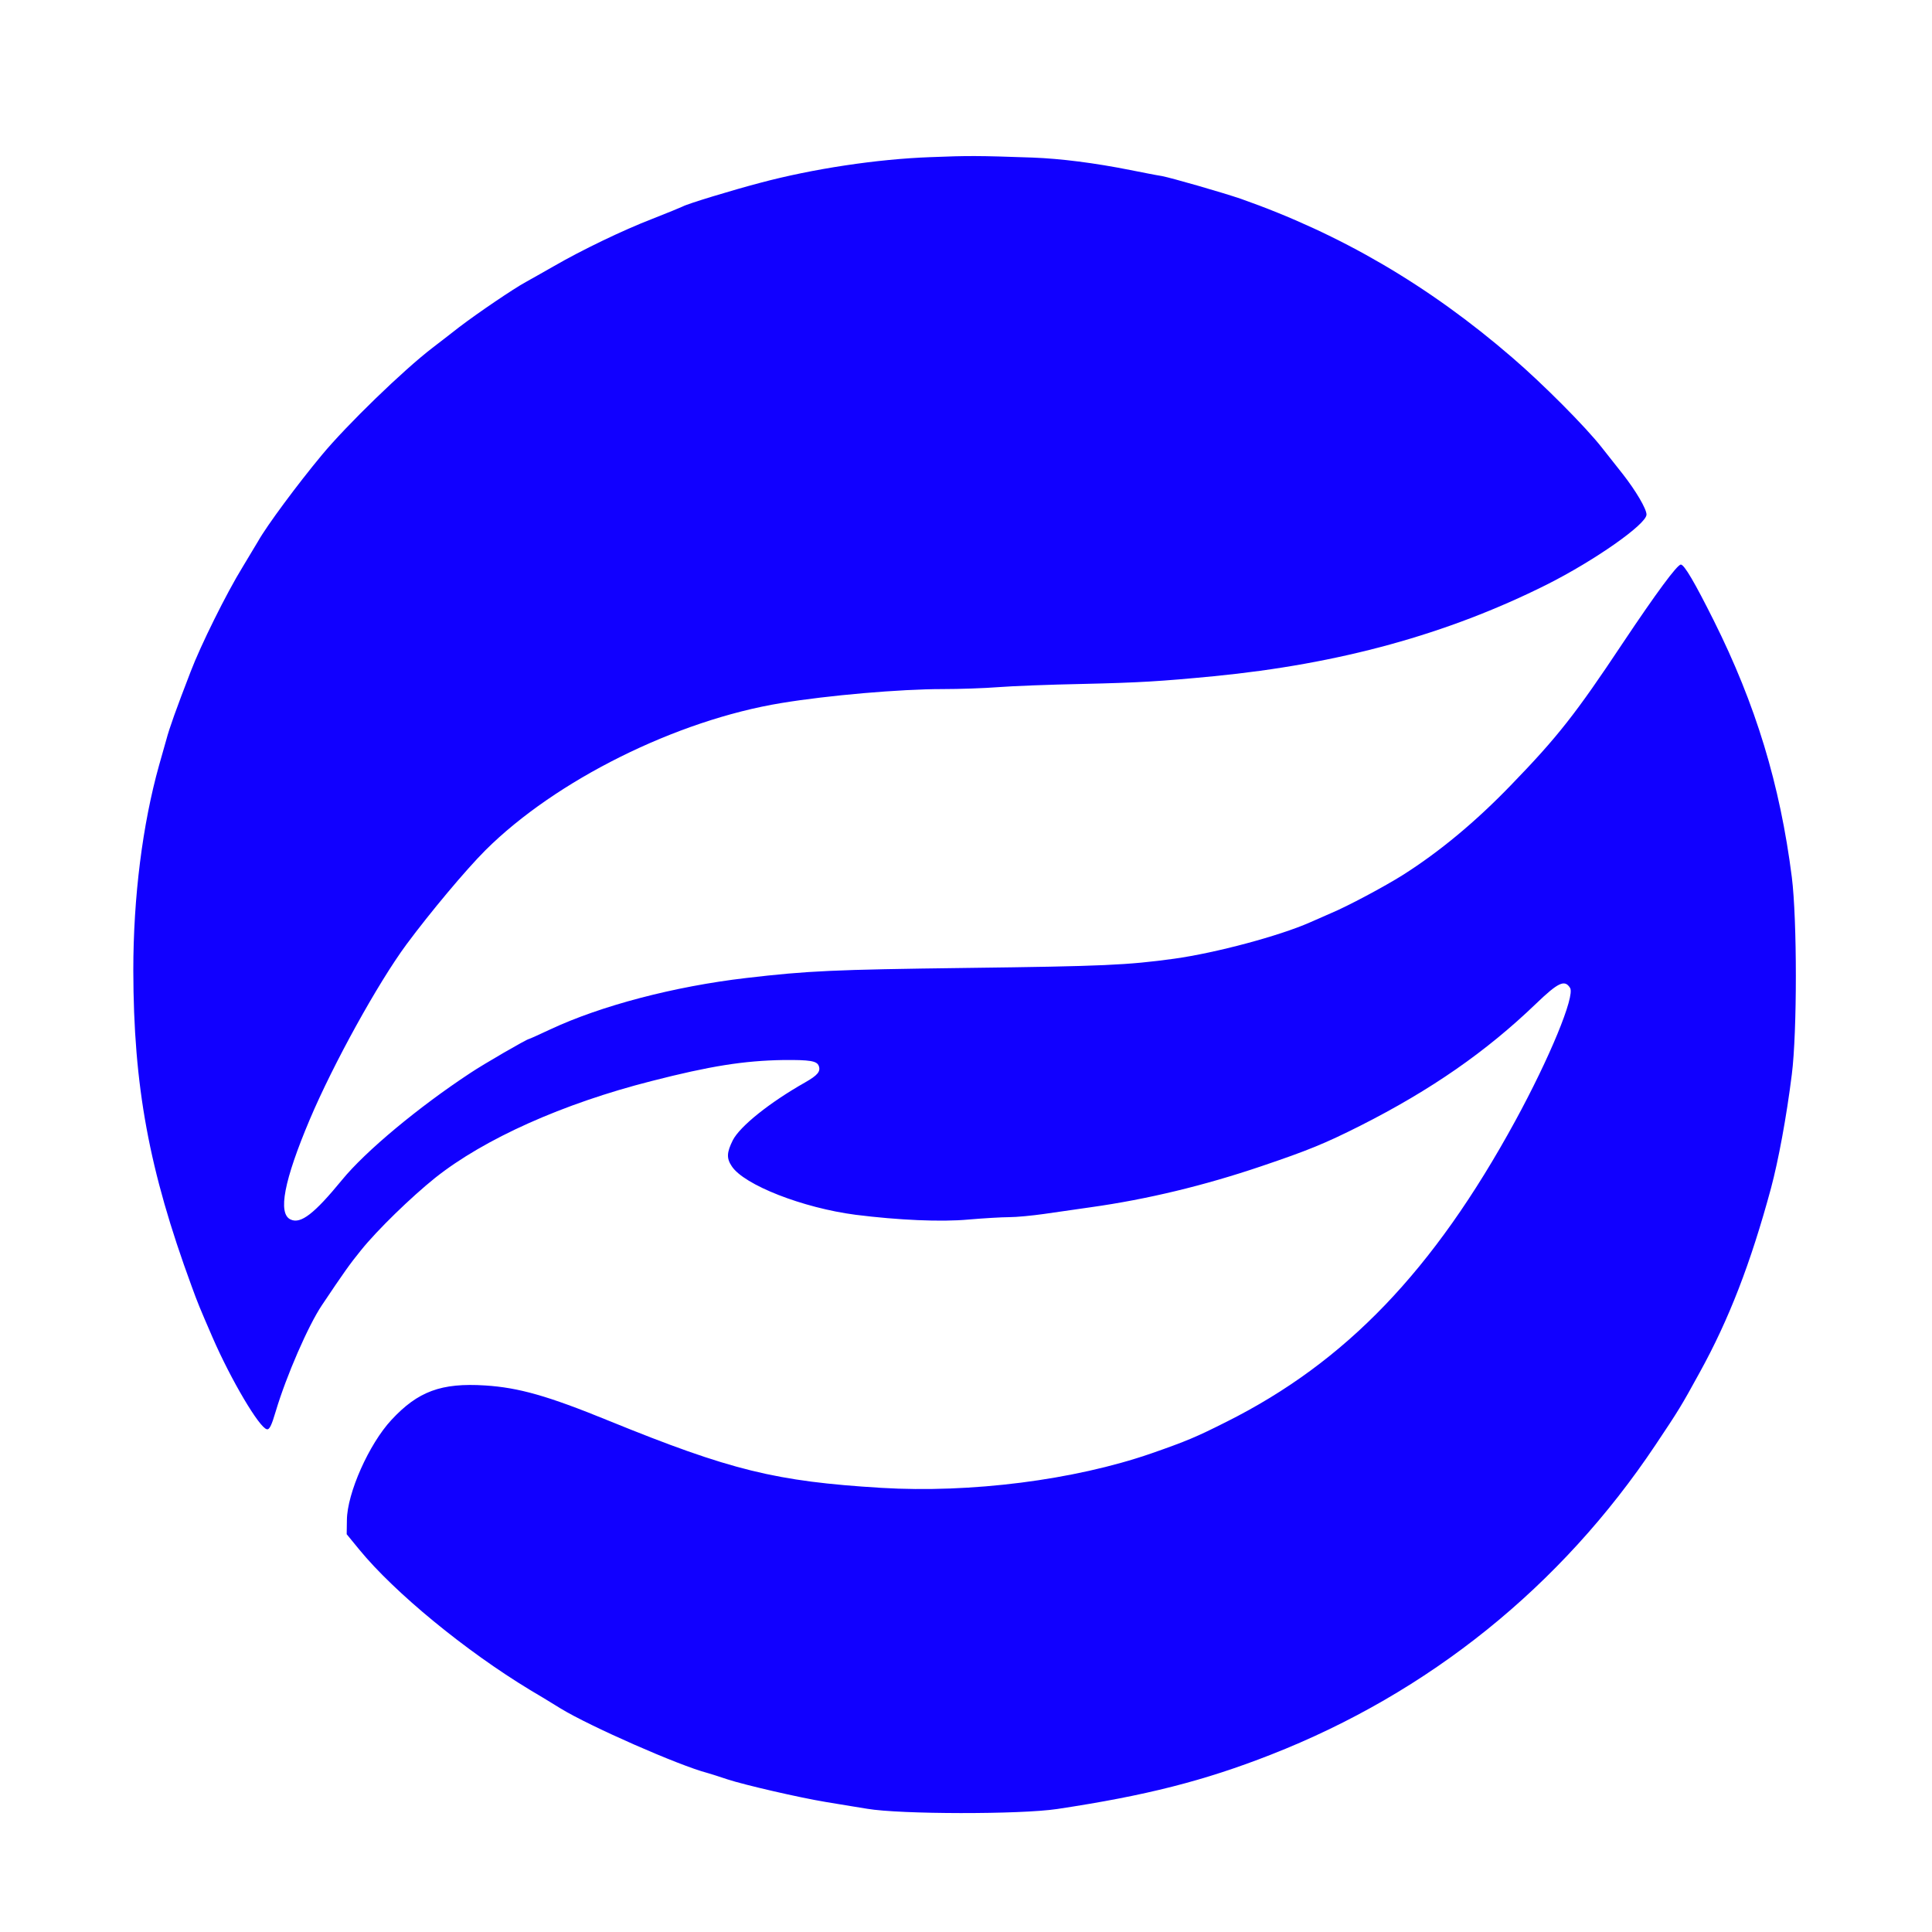  <svg  version="1.0" xmlns="http://www.w3.org/2000/svg"  width="900pt" height="900pt" viewBox="0 0 900 900"  preserveAspectRatio="xMidYMid meet">  <g transform="translate(0,900) scale(0.1,-0.1)" fill="#1100ff" stroke="none"> <path d="M4335 8268 c-249 -9 -548 -54 -795 -120 -129 -34 -337 -97 -360 -110 -8 -4 -71 -30 -140 -57 -140 -54 -332 -147 -460 -221 -47 -27 -106 -60 -131 -74 -57 -31 -222 -143 -310 -210 -36 -28 -91 -71 -124 -96 -137 -105 -400 -360 -516 -500 -114 -137 -256 -329 -296 -400 -11 -19 -44 -73 -72 -120 -77 -125 -197 -368 -243 -489 -68 -176 -99 -263 -113 -316 -8 -27 -23 -81 -34 -120 -77 -275 -120 -614 -120 -955 1 -541 73 -931 271 -1470 31 -85 37 -99 98 -240 86 -198 218 -421 253 -428 12 -3 22 17 42 85 49 164 151 398 214 492 101 151 133 196 182 256 77 96 234 248 346 338 229 182 595 346 1008 451 273 70 430 95 615 98 122 1 155 -4 164 -27 10 -26 -5 -44 -63 -77 -166 -94 -303 -204 -337 -269 -29 -58 -30 -85 -5 -122 57 -87 331 -194 577 -226 199 -25 398 -34 527 -22 70 6 155 11 188 11 34 0 107 7 163 15 55 8 153 22 216 31 264 37 529 101 795 191 219 74 297 106 462 189 330 167 586 345 818 568 104 100 134 114 159 74 24 -38 -96 -328 -256 -621 -380 -696 -789 -1122 -1344 -1400 -143 -72 -186 -90 -352 -148 -359 -124 -840 -185 -1257 -160 -491 30 -700 81 -1270 313 -284 116 -419 154 -575 164 -204 13 -313 -27 -437 -161 -104 -112 -206 -341 -207 -466 l-1 -66 59 -72 c164 -200 495 -472 796 -654 41 -24 105 -63 142 -86 136 -83 552 -266 683 -300 17 -5 59 -18 94 -30 79 -26 335 -85 456 -105 50 -8 137 -23 195 -32 153 -26 712 -27 885 -1 412 62 684 131 995 253 736 288 1352 784 1792 1443 109 163 120 181 205 336 137 248 238 509 333 860 34 127 72 330 97 530 25 197 25 719 0 919 -55 432 -168 804 -364 1196 -88 176 -137 260 -153 260 -17 0 -115 -133 -270 -365 -220 -331 -305 -439 -522 -663 -163 -169 -331 -309 -503 -418 -84 -53 -258 -146 -335 -178 -25 -11 -69 -30 -98 -43 -143 -63 -438 -142 -632 -169 -219 -30 -328 -35 -970 -43 -618 -8 -734 -13 -1025 -47 -334 -39 -676 -129 -911 -239 -53 -25 -98 -45 -100 -45 -9 0 -213 -118 -274 -159 -240 -158 -488 -364 -598 -499 -128 -156 -191 -205 -238 -183 -61 27 -31 182 89 466 110 260 318 636 450 815 112 151 277 348 368 439 327 326 890 606 1379 686 218 36 554 65 750 65 80 0 197 4 260 9 63 5 241 12 395 15 262 6 362 12 610 36 584 57 1087 195 1549 426 223 112 466 282 466 327 0 27 -50 111 -110 188 -28 35 -72 91 -98 124 -75 96 -276 298 -417 419 -390 337 -802 577 -1265 740 -85 29 -321 97 -368 106 -26 4 -92 17 -147 28 -166 33 -323 53 -455 58 -257 9 -299 9 -475 2z"/> </g> </svg> 